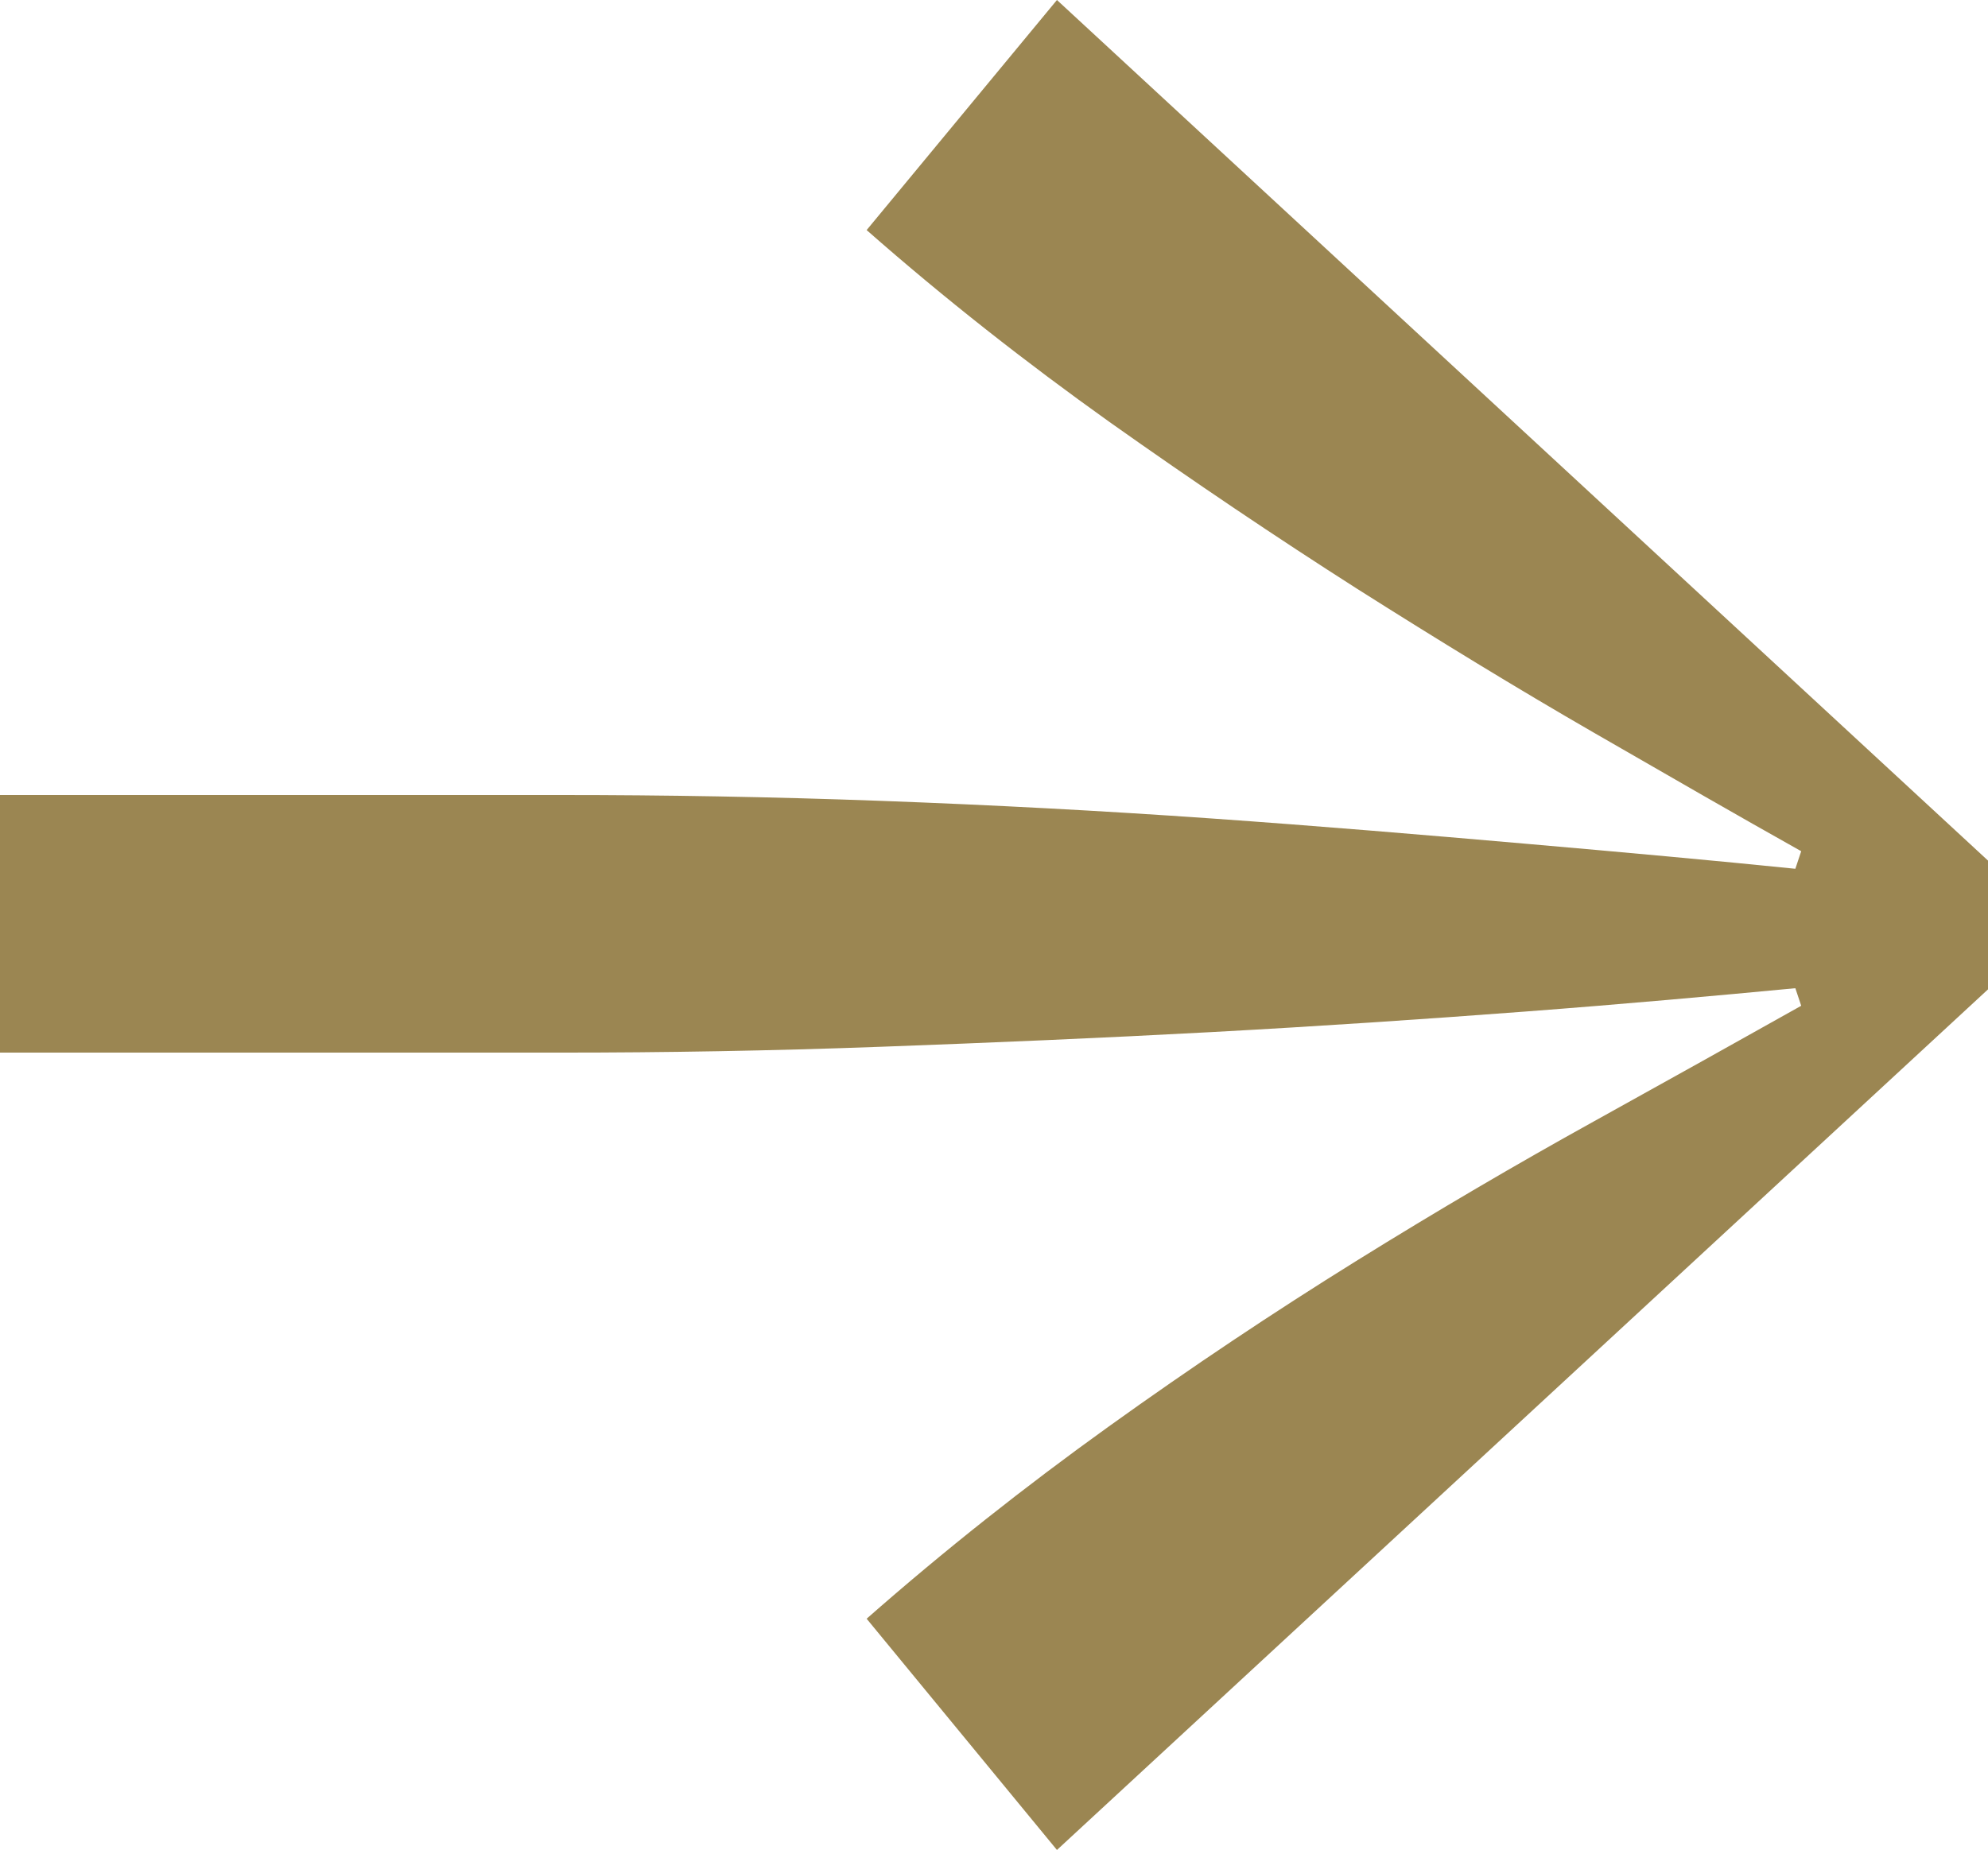 <svg xmlns="http://www.w3.org/2000/svg" xmlns:xlink="http://www.w3.org/1999/xlink" x="0px" y="0px" viewBox="0 0 33.95 31.6" style="enable-background:new 0 0 33.95 31.6;" xml:space="preserve"><style type="text/css">	.arrowr0{fill:#9B8652;}</style><defs></defs><g>	<g>		<path class="arrowr0" d="M33.95,16.9l-15.9,14.7l-3.25-3.95c1.33-1.17,2.71-2.26,4.13-3.28c1.42-1.02,2.83-1.96,4.23-2.83   c1.4-0.87,2.75-1.66,4.05-2.38c1.3-0.72,2.48-1.38,3.55-1.98l-0.1-0.3c-1.37,0.13-2.91,0.27-4.63,0.4   c-1.72,0.13-3.5,0.25-5.35,0.35c-1.85,0.1-3.73,0.18-5.63,0.25c-1.9,0.07-3.72,0.1-5.45,0.1H0v-4.4h9.6c1.73,0,3.55,0.03,5.45,0.1   c1.9,0.07,3.78,0.17,5.63,0.3c1.85,0.13,3.63,0.28,5.35,0.43s3.26,0.29,4.63,0.43l0.1-0.3c-1.07-0.6-2.25-1.28-3.55-2.03   c-1.3-0.75-2.64-1.57-4.03-2.45c-1.38-0.88-2.79-1.83-4.23-2.85c-1.43-1.02-2.82-2.11-4.15-3.28L18.05,0l15.9,14.7V16.9z"></path>	</g></g></svg>